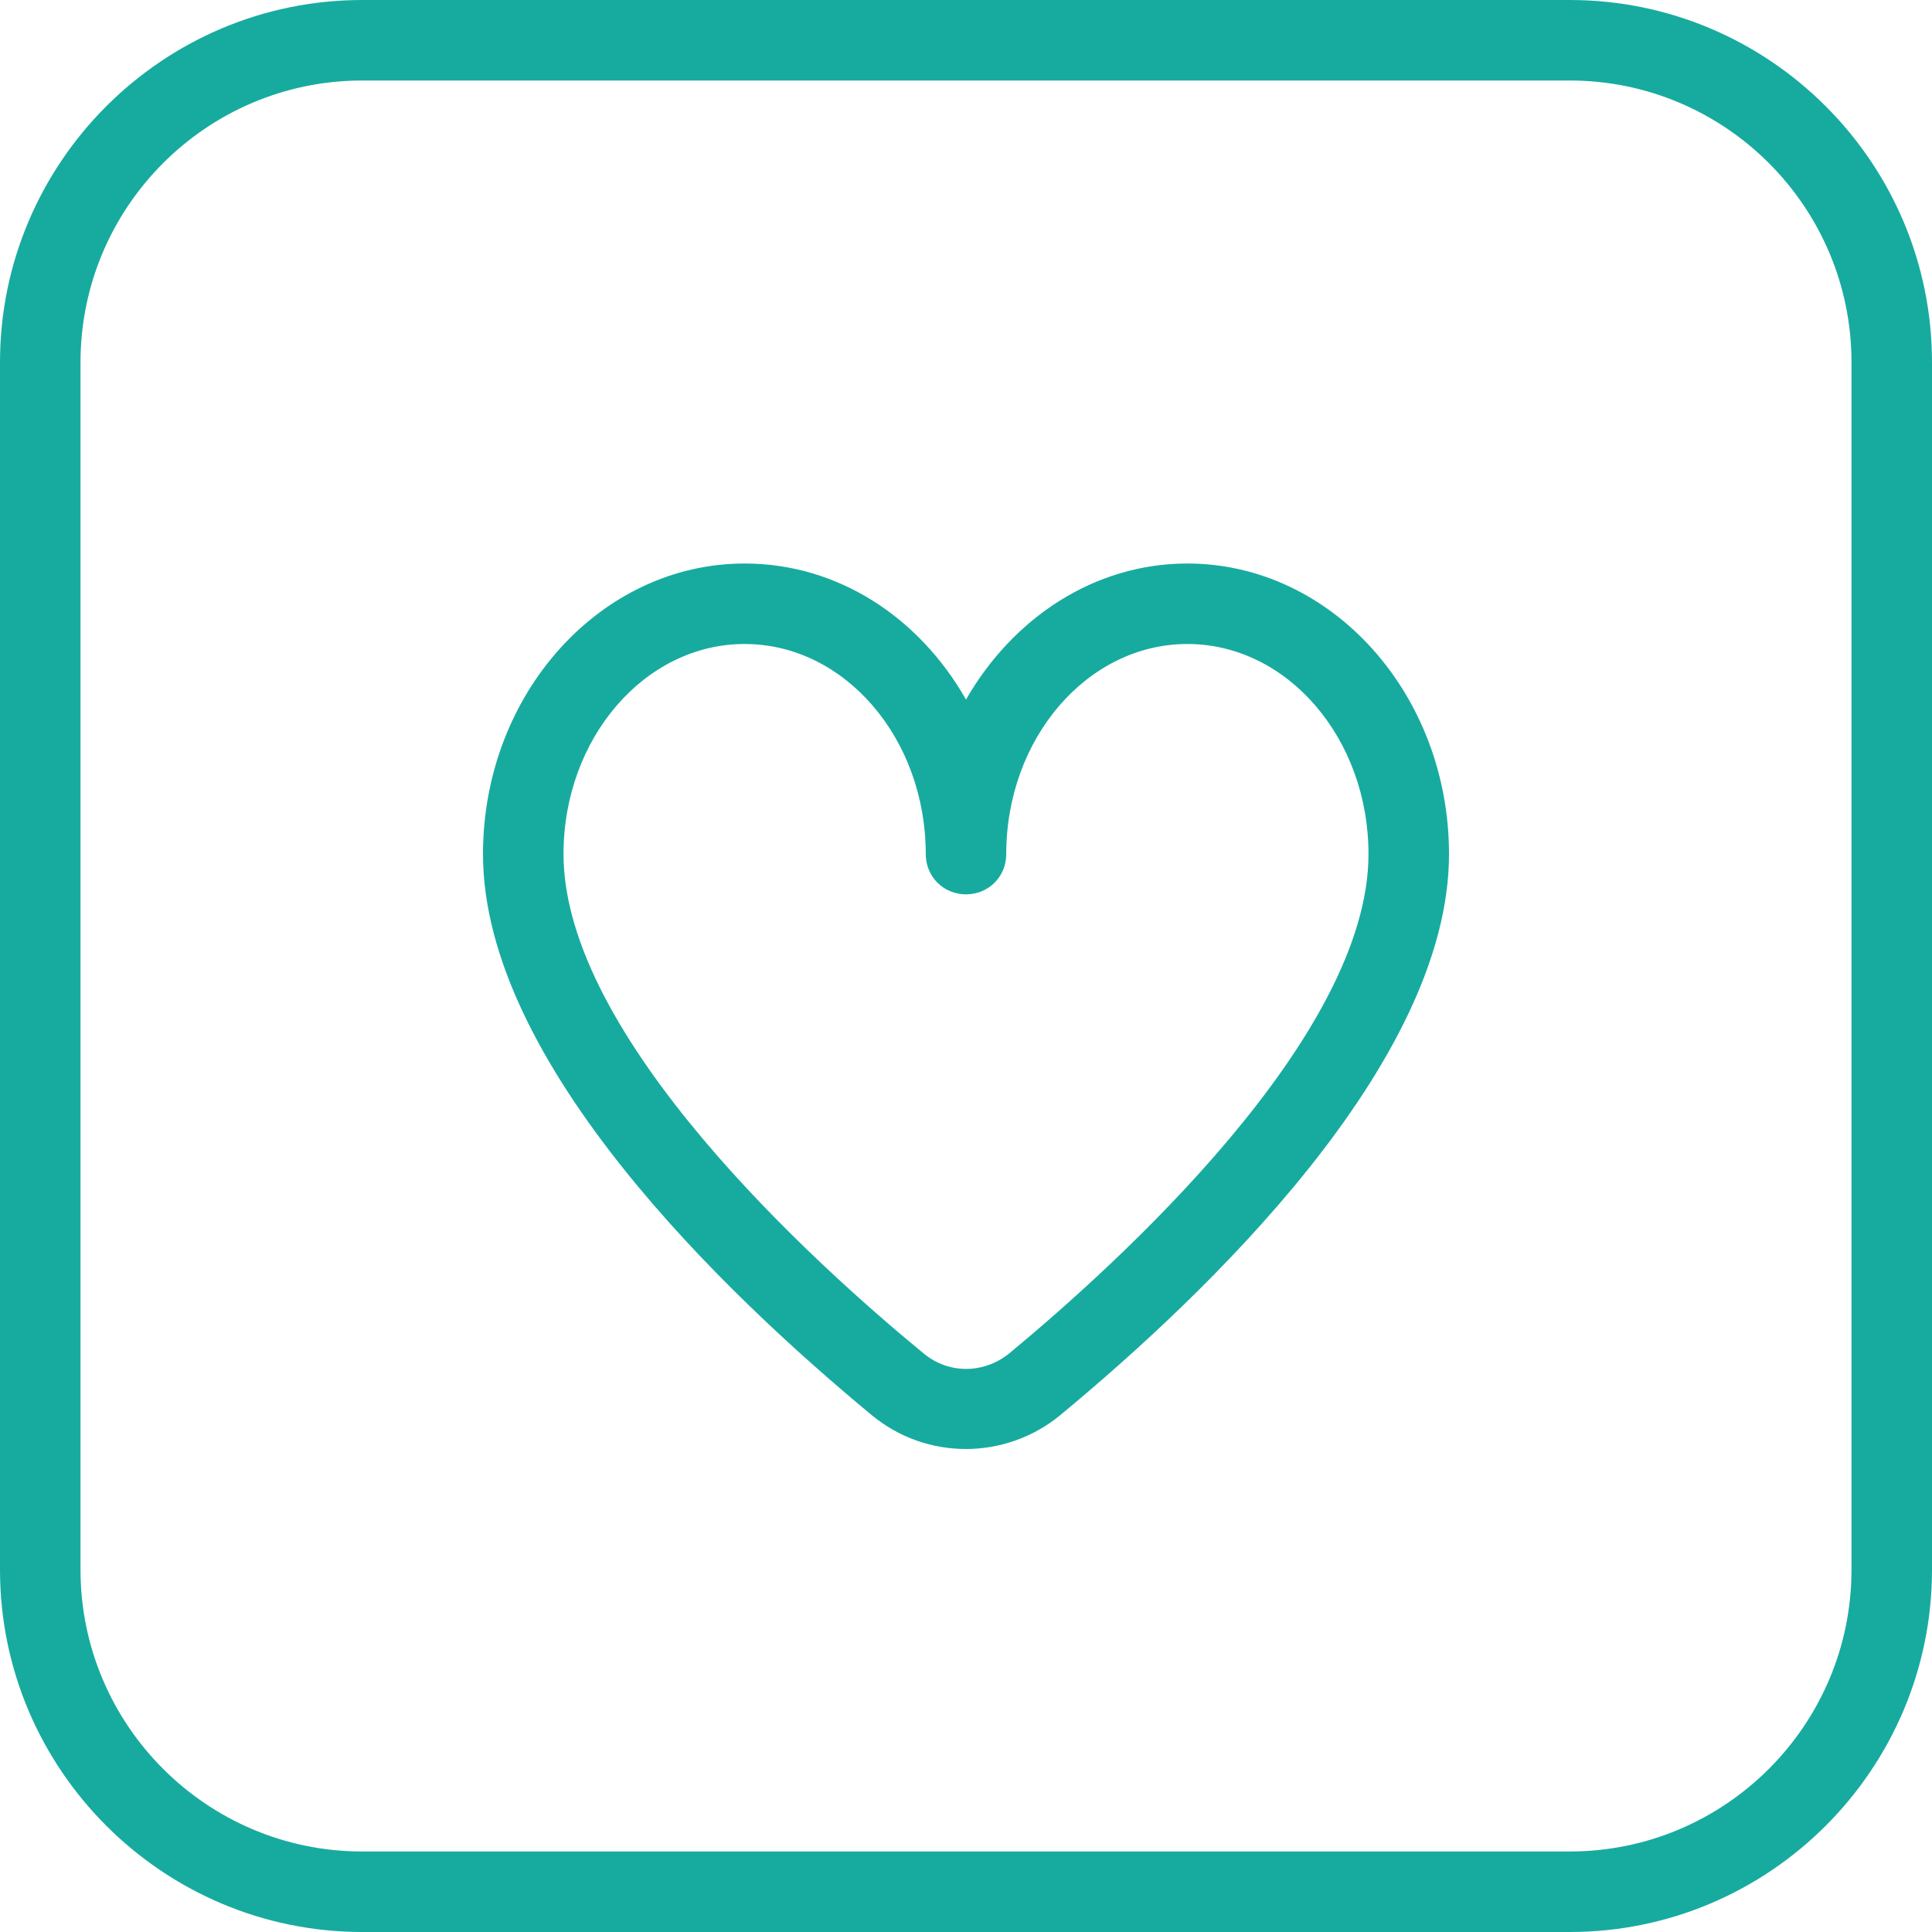 <svg xmlns="http://www.w3.org/2000/svg" width="70" height="70" viewBox="0 0 70 70" fill="none"><path d="M56.875 70H13.125C5.892 70 0 64.108 0 56.875V13.125C0 5.892 5.892 0 13.125 0H56.875C64.108 0 70 5.892 70 13.125V56.875C70 64.108 64.108 70 56.875 70ZM13.125 2.917C7.496 2.917 2.917 7.496 2.917 13.125V56.875C2.917 62.504 7.496 67.083 13.125 67.083H56.875C62.504 67.083 67.083 62.504 67.083 56.875V13.125C67.083 7.496 62.504 2.917 56.875 2.917H13.125ZM35 52.5C33.775 52.5 32.579 52.092 31.587 51.275C26.337 46.929 17.5 38.529 17.5 30.946C17.5 25.142 21.758 20.417 26.979 20.417C30.363 20.417 33.308 22.371 35 25.346C36.692 22.4 39.638 20.417 43.021 20.417C48.242 20.417 52.5 25.142 52.5 30.946C52.5 38.529 43.663 46.929 38.413 51.275C37.421 52.092 36.196 52.5 35 52.5ZM26.979 23.333C23.363 23.333 20.417 26.746 20.417 30.946C20.417 37.567 29.517 45.792 33.454 49.029C34.358 49.788 35.642 49.788 36.575 49.029C40.483 45.792 49.583 37.567 49.583 30.946C49.583 26.746 46.638 23.333 43.021 23.333C39.404 23.333 36.458 26.746 36.458 30.946C36.458 31.762 35.817 32.404 35 32.404C34.183 32.404 33.542 31.762 33.542 30.946C33.542 26.746 30.596 23.333 26.979 23.333Z" fill="#17AB9F"></path></svg>